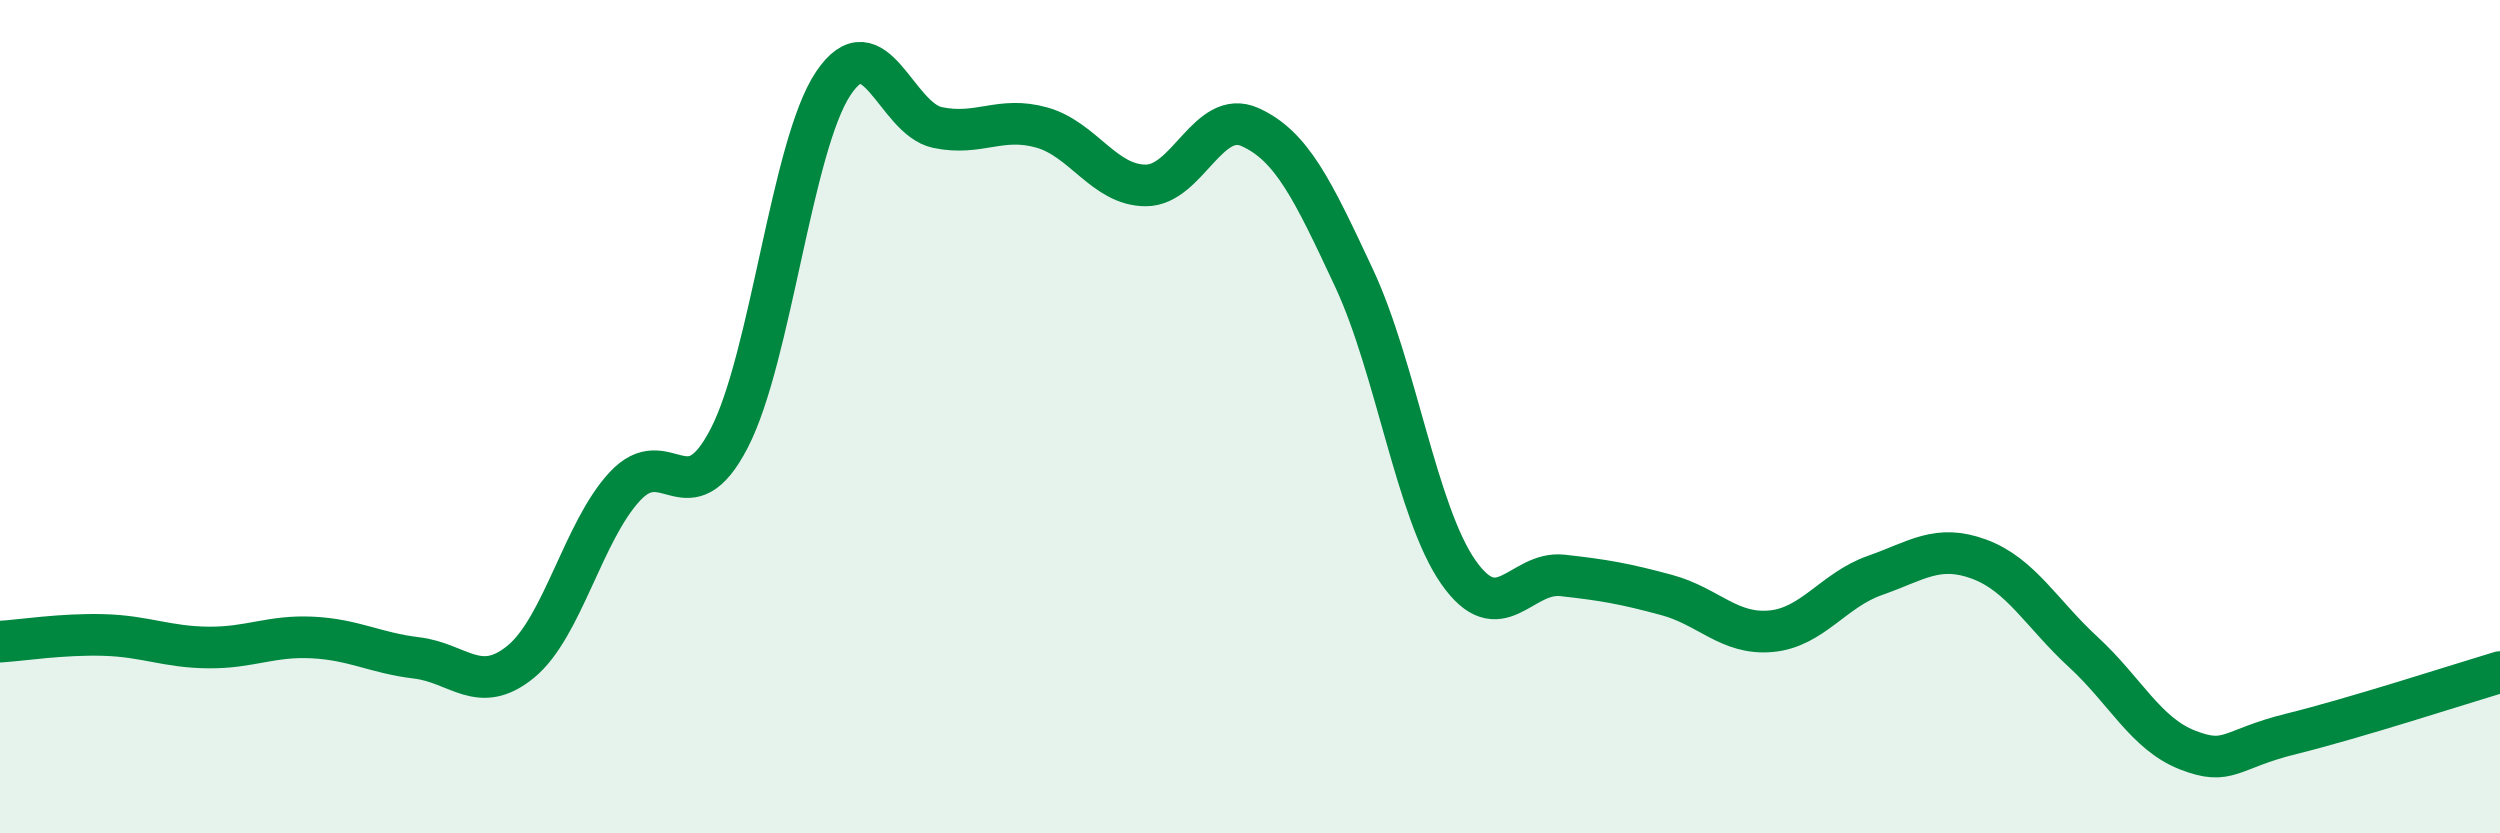 
    <svg width="60" height="20" viewBox="0 0 60 20" xmlns="http://www.w3.org/2000/svg">
      <path
        d="M 0,15.4 C 0.5,15.37 1.5,15.21 2.5,15.24 C 3.5,15.27 4,15.53 5,15.54 C 6,15.55 6.5,15.25 7.5,15.3 C 8.5,15.35 9,15.67 10,15.79 C 11,15.91 11.5,16.7 12.5,15.88 C 13.5,15.06 14,12.74 15,11.67 C 16,10.6 16.5,12.45 17.5,10.52 C 18.5,8.59 19,3.49 20,2 C 21,0.51 21.5,2.85 22.5,3.06 C 23.5,3.27 24,2.78 25,3.06 C 26,3.34 26.5,4.45 27.5,4.45 C 28.5,4.45 29,2.6 30,3.05 C 31,3.5 31.5,4.54 32.5,6.68 C 33.5,8.82 34,12.3 35,13.73 C 36,15.16 36.5,13.7 37.5,13.81 C 38.5,13.92 39,14.01 40,14.28 C 41,14.55 41.5,15.24 42.5,15.15 C 43.5,15.06 44,14.16 45,13.81 C 46,13.46 46.5,13.05 47.5,13.42 C 48.5,13.79 49,14.73 50,15.65 C 51,16.57 51.5,17.61 52.5,18 C 53.5,18.39 53.5,17.98 55,17.61 C 56.5,17.24 59,16.43 60,16.13L60 20L0 20Z"
        fill="#008740"
        opacity="0.1"
        stroke-linecap="round"
        stroke-linejoin="round"
      />
      <path
        d="M 0,15.4 C 0.5,15.37 1.5,15.21 2.5,15.24 C 3.5,15.27 4,15.53 5,15.54 C 6,15.55 6.5,15.25 7.5,15.3 C 8.5,15.35 9,15.67 10,15.79 C 11,15.91 11.5,16.7 12.5,15.88 C 13.5,15.06 14,12.74 15,11.67 C 16,10.6 16.5,12.45 17.5,10.52 C 18.5,8.59 19,3.49 20,2 C 21,0.51 21.5,2.85 22.5,3.06 C 23.5,3.27 24,2.78 25,3.06 C 26,3.34 26.5,4.45 27.5,4.45 C 28.5,4.45 29,2.6 30,3.05 C 31,3.5 31.5,4.54 32.5,6.68 C 33.5,8.82 34,12.3 35,13.73 C 36,15.16 36.5,13.7 37.5,13.81 C 38.5,13.92 39,14.01 40,14.28 C 41,14.55 41.5,15.24 42.5,15.15 C 43.5,15.06 44,14.16 45,13.81 C 46,13.46 46.5,13.05 47.5,13.42 C 48.5,13.79 49,14.73 50,15.65 C 51,16.57 51.5,17.61 52.5,18 C 53.5,18.39 53.5,17.98 55,17.61 C 56.5,17.24 59,16.43 60,16.13"
        stroke="#008740"
        stroke-width="1"
        fill="none"
        stroke-linecap="round"
        stroke-linejoin="round"
      />
    </svg>
  